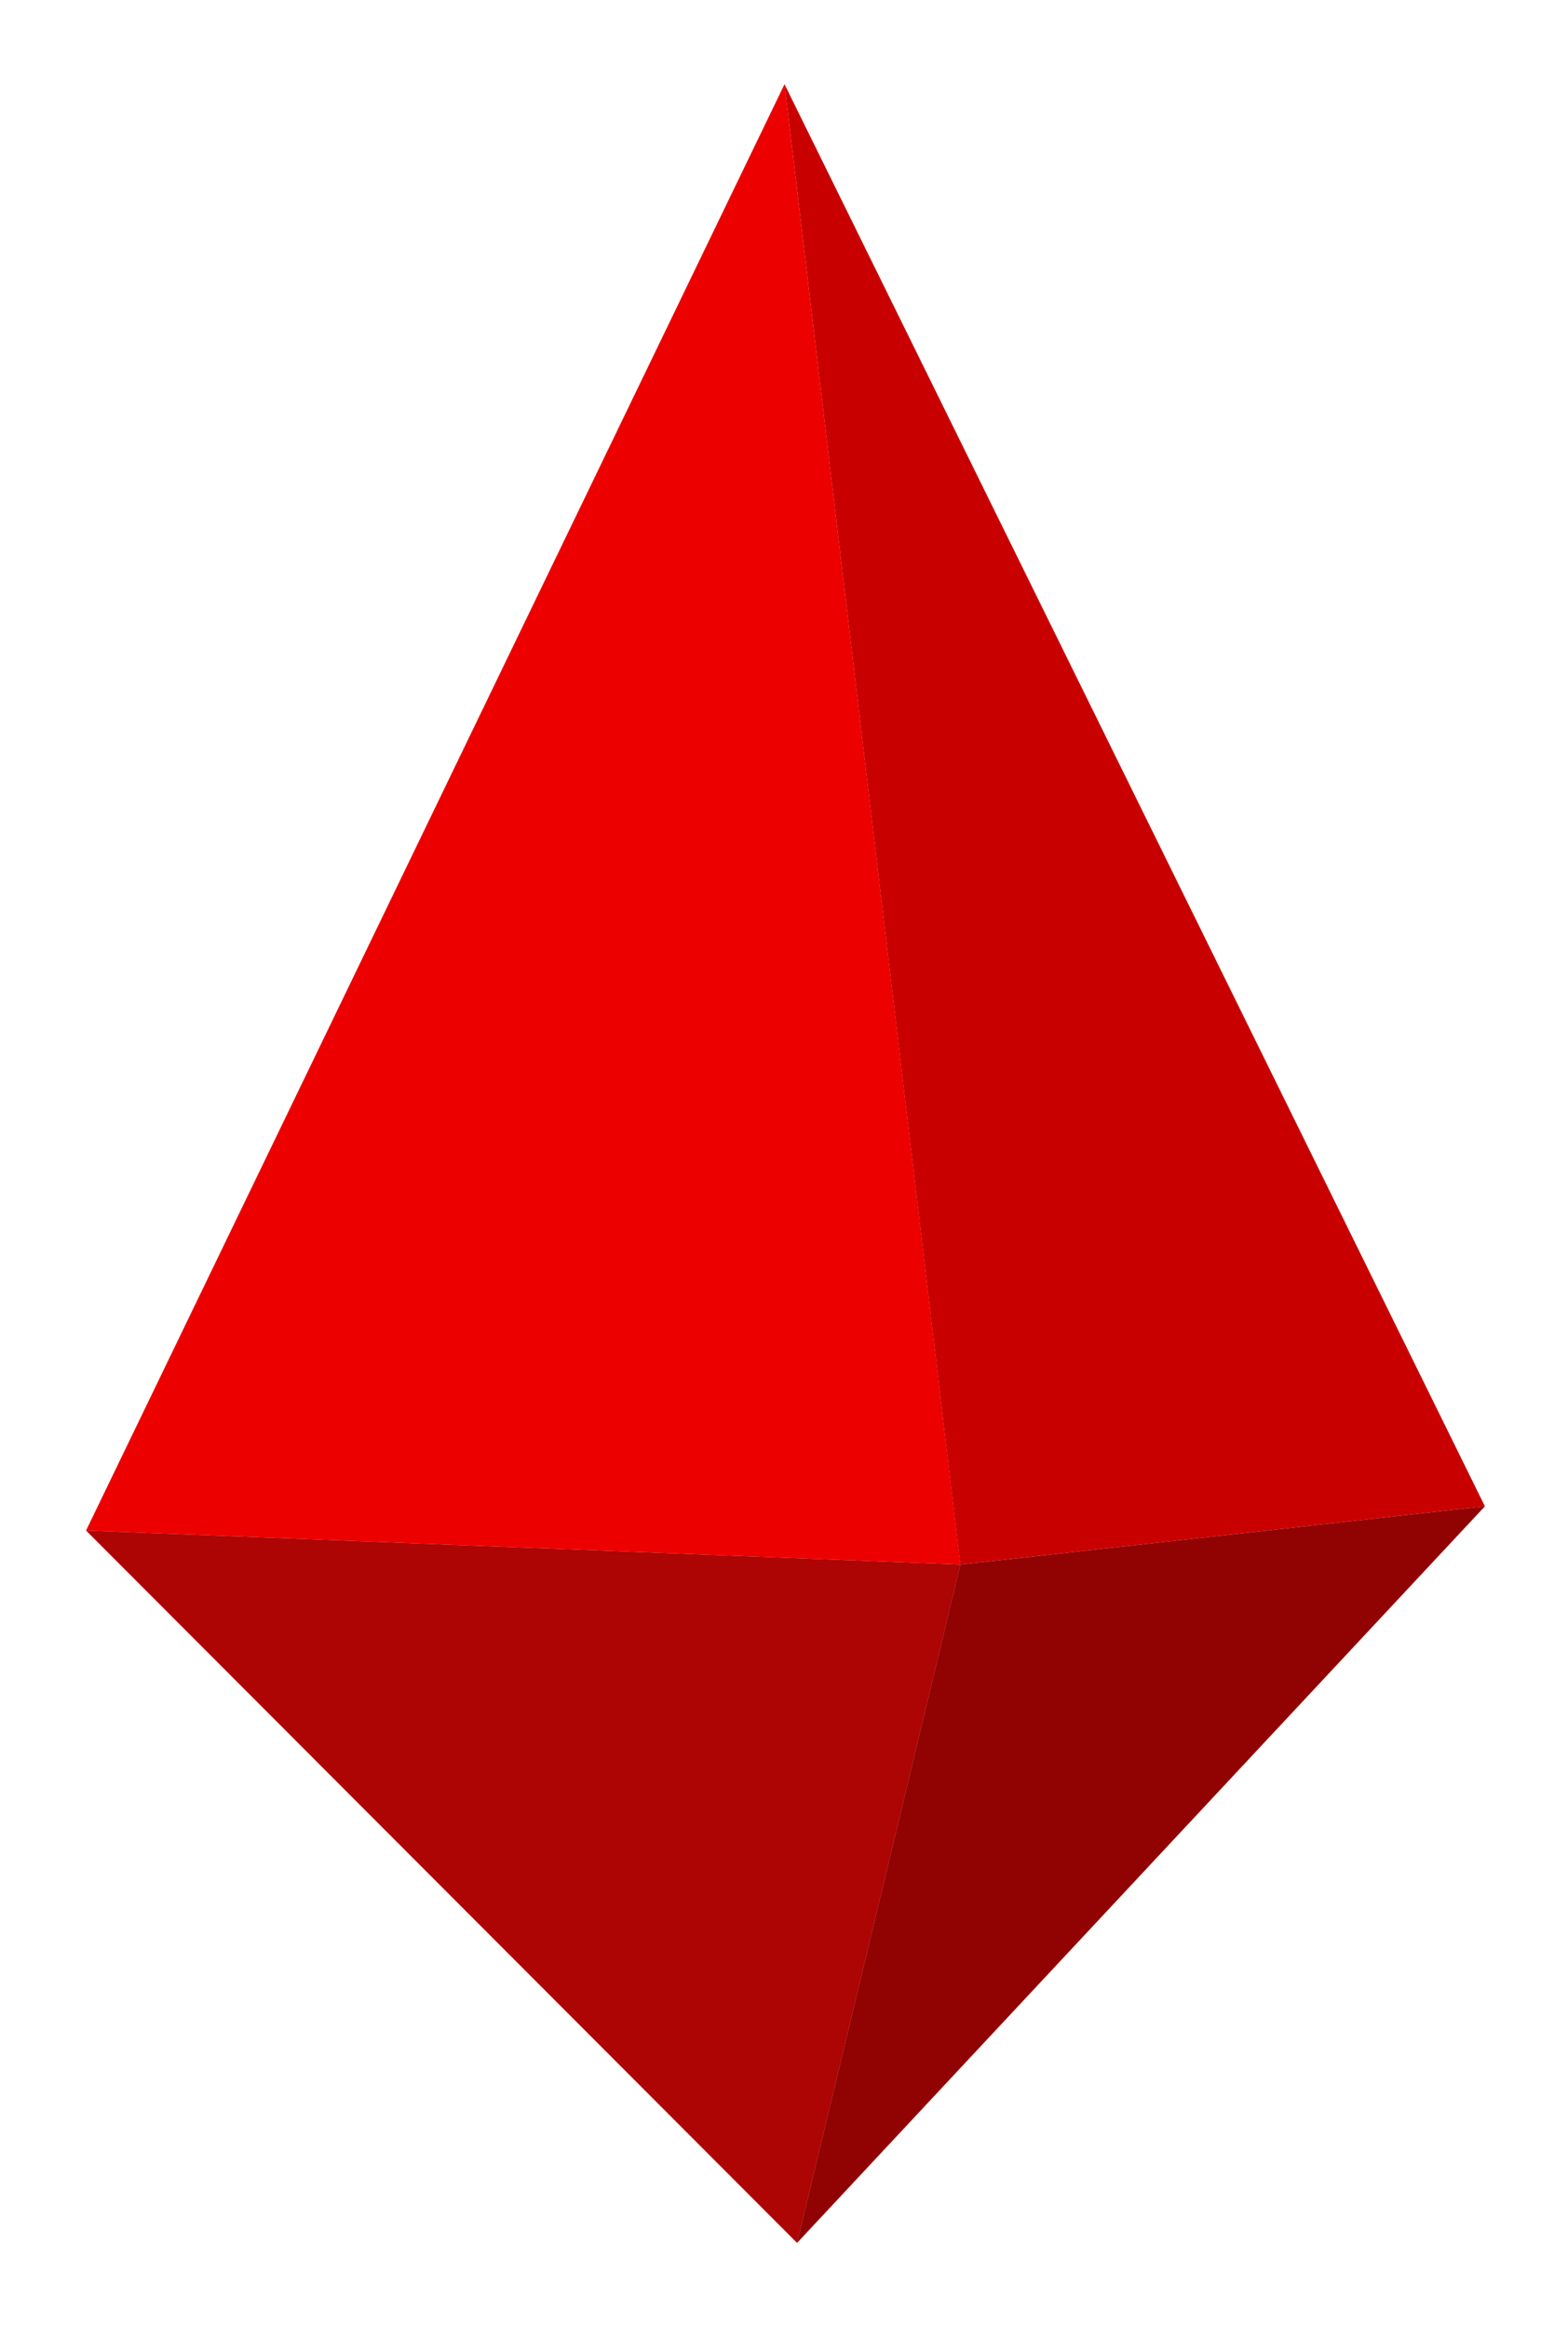 <svg width="343" height="509" viewBox="0 0 343 509" fill="none" xmlns="http://www.w3.org/2000/svg">
<g filter="url(#filter0_d_23_4127)">
<path d="M171.612 18.416L18.823 334.65L210.081 342.092L171.612 18.416Z" fill="#EC0000"/>
<path d="M171.611 18.416L210.062 342.092L324.823 329.349L171.611 18.416Z" fill="#C90000"/>
<path d="M210.081 342.092L18.823 334.65L174.363 490.41L210.081 342.092Z" fill="#AD0404"/>
<path d="M210.069 342.092L324.824 329.349L174.351 490.417L210.069 342.092Z" fill="#910303"/>
</g>
<defs>
<filter id="filter0_d_23_4127" x="0.823" y="0.417" width="342" height="508" filterUnits="userSpaceOnUse" color-interpolation-filters="sRGB">
<feFlood flood-opacity="0" result="BackgroundImageFix"/>
<feColorMatrix in="SourceAlpha" type="matrix" values="0 0 0 0 0 0 0 0 0 0 0 0 0 0 0 0 0 0 127 0" result="hardAlpha"/>
<feOffset/>
<feGaussianBlur stdDeviation="9"/>
<feColorMatrix type="matrix" values="0 0 0 0 0.569 0 0 0 0 0.012 0 0 0 0 0.012 0 0 0 0.75 0"/>
<feBlend mode="normal" in2="BackgroundImageFix" result="effect1_dropShadow_23_4127"/>
<feBlend mode="normal" in="SourceGraphic" in2="effect1_dropShadow_23_4127" result="shape"/>
</filter>
</defs>
</svg>
